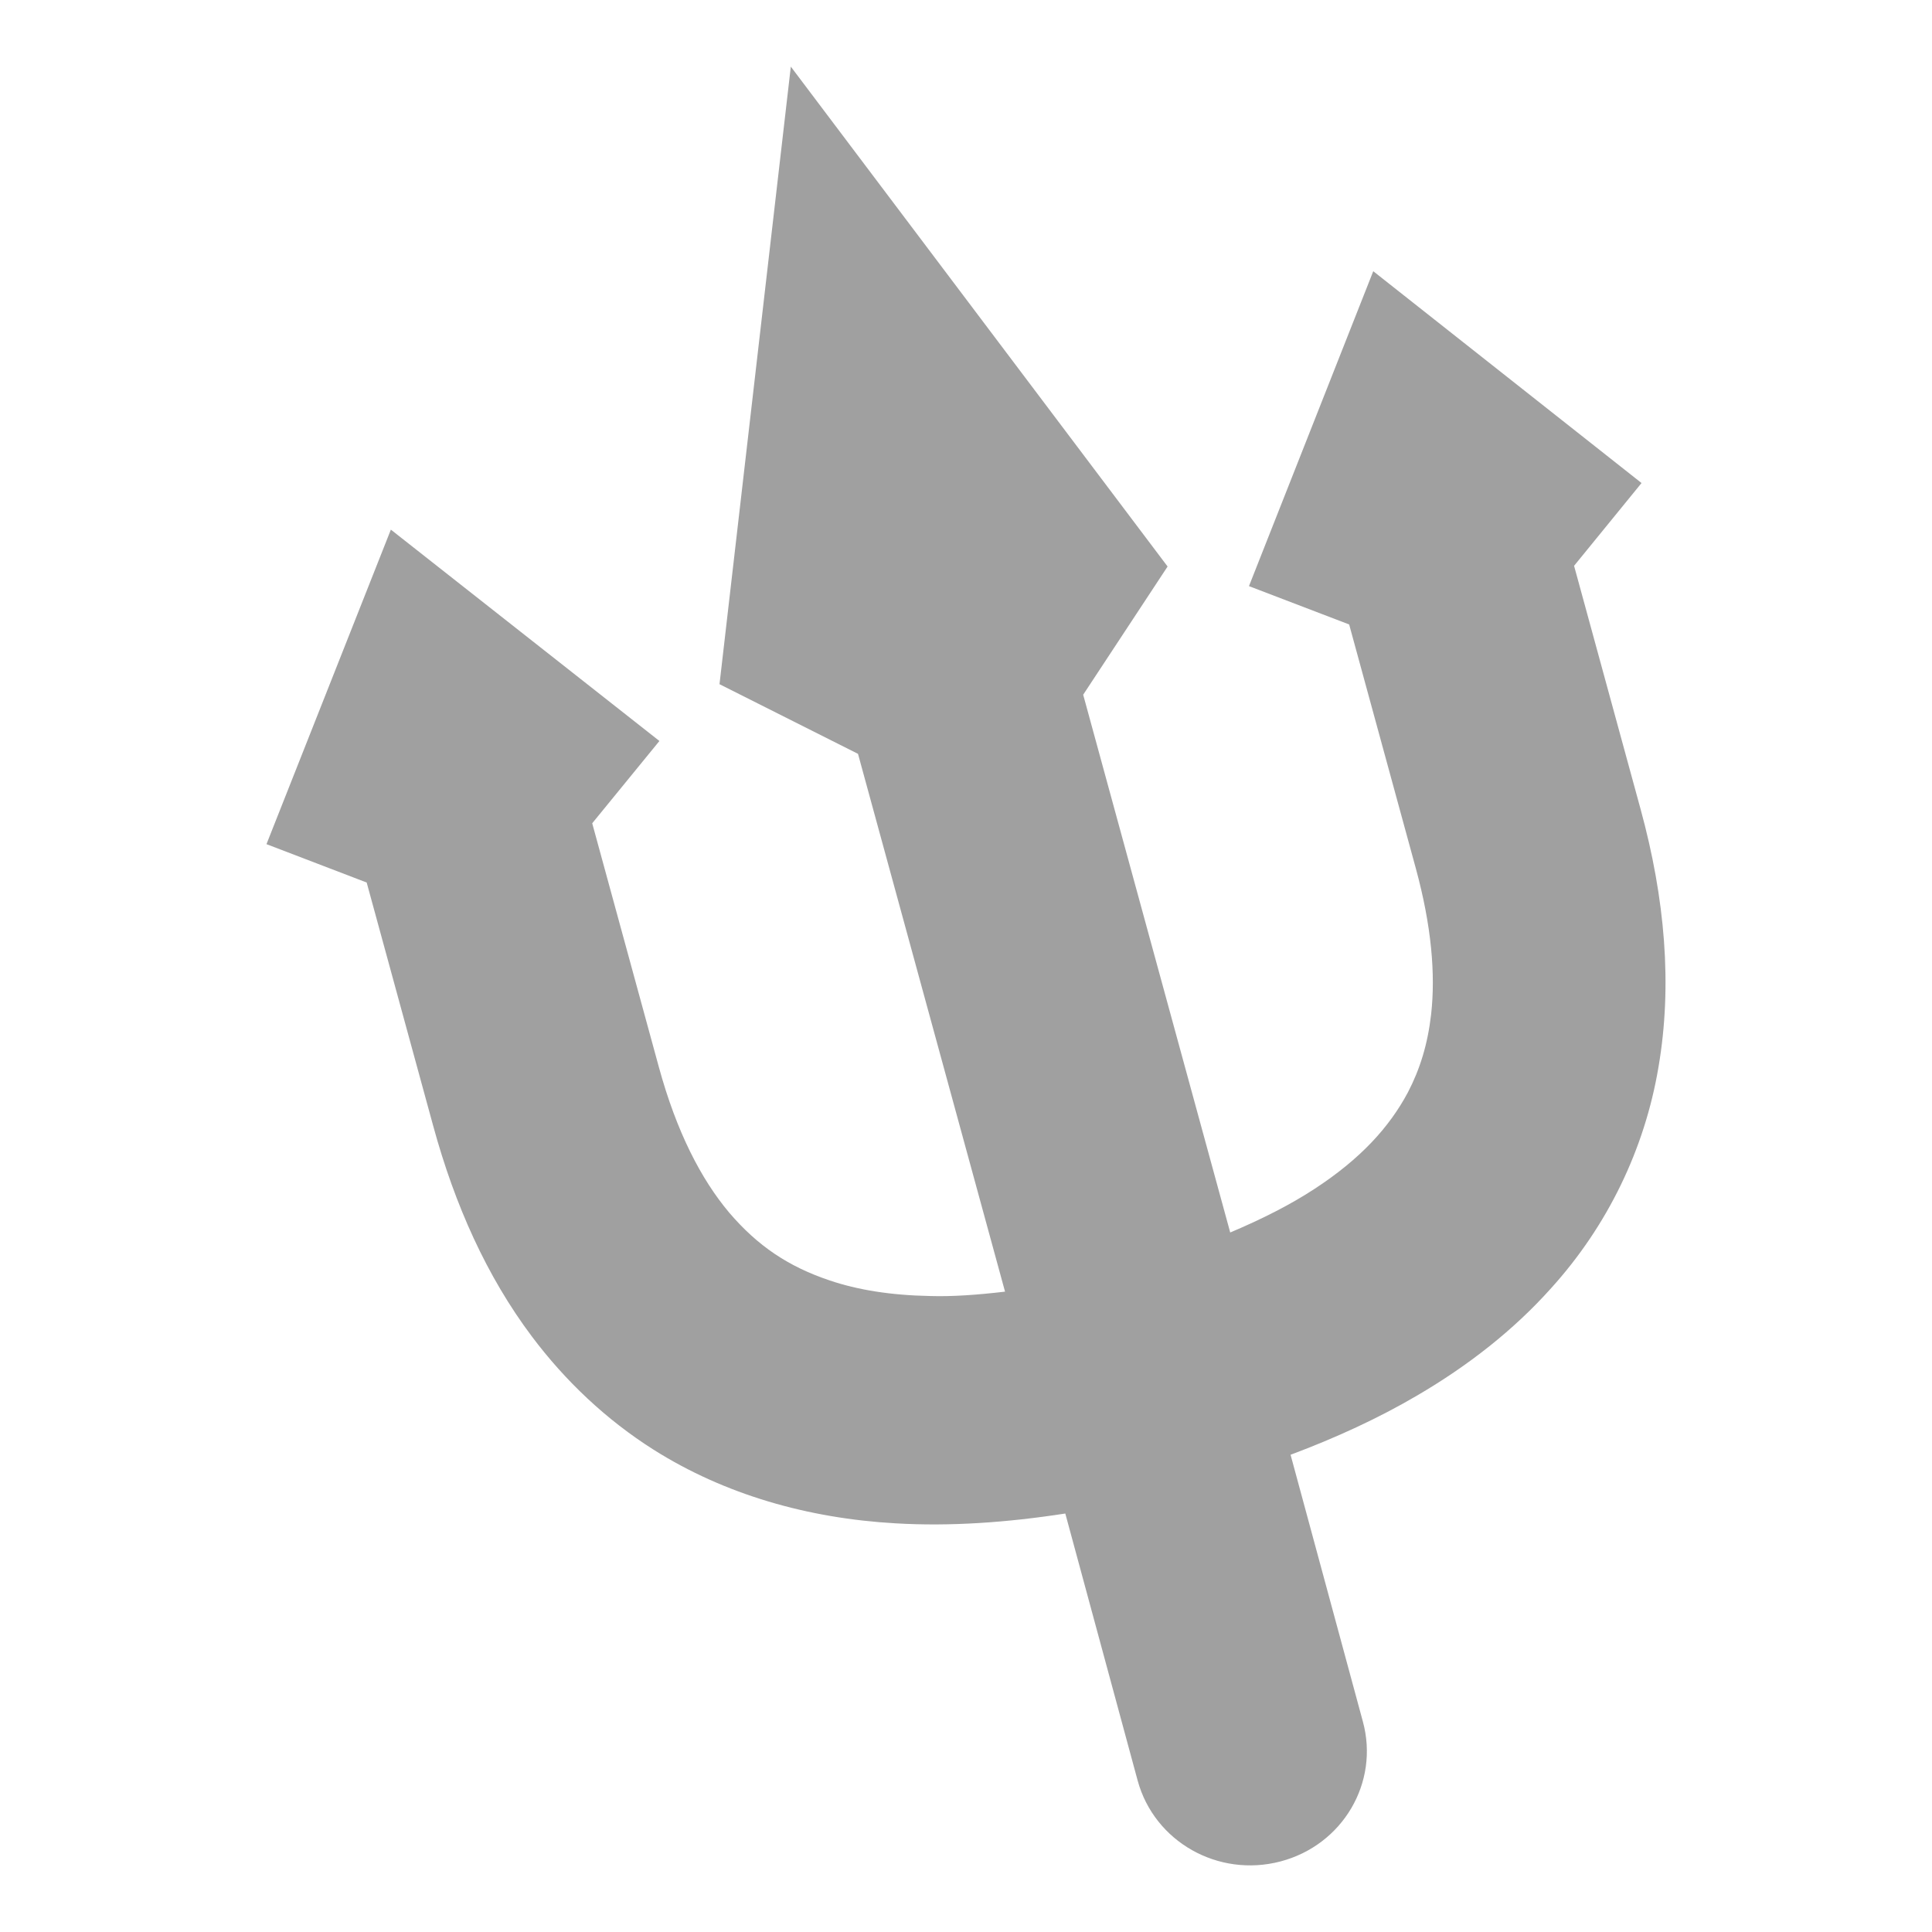 <svg width="58" height="58" viewBox="0 0 58 58" fill="none" xmlns="http://www.w3.org/2000/svg">
<path d="M49.28 14.501L41.226 8.142L37.495 17.596L40.503 18.747C40.512 18.78 40.521 18.814 40.53 18.847C40.811 19.874 41.375 21.939 42.501 26.058C42.978 27.802 43.097 29.251 42.964 30.445C42.861 31.348 42.63 32.095 42.266 32.794C41.715 33.827 40.855 34.786 39.45 35.7C38.753 36.155 37.906 36.59 36.932 37L32.518 20.856L35.052 17.007L23.741 2L21.6 20.54L25.758 22.631L30.172 38.776C29.353 38.872 28.596 38.929 27.913 38.907C26.736 38.885 25.737 38.721 24.912 38.441C23.663 38.023 22.744 37.401 21.892 36.405C21.052 35.407 20.314 33.991 19.777 32.025C18.651 27.907 18.087 25.842 17.806 24.815C17.794 24.771 17.788 24.748 17.779 24.715L19.796 22.245L11.734 15.9L8 25.342L11.008 26.494C11.017 26.527 11.026 26.56 11.035 26.593C11.315 27.62 11.88 29.685 13.006 33.804C13.658 36.189 14.614 38.317 15.963 40.116C16.971 41.461 18.208 42.628 19.623 43.522C21.755 44.868 24.257 45.584 26.893 45.732C28.513 45.827 30.22 45.71 31.981 45.437L34.154 53.457C34.655 55.29 36.569 56.373 38.44 55.882C40.31 55.391 41.415 53.514 40.914 51.681L38.744 43.673C40.113 43.16 41.379 42.578 42.544 41.894C44.085 40.992 45.447 39.924 46.566 38.672C48.254 36.808 49.374 34.502 49.788 32.038C50.212 29.571 49.983 26.968 49.253 24.296C48.127 20.177 47.562 18.112 47.282 17.085C47.27 17.041 47.264 17.019 47.255 16.986L49.28 14.501Z" fill="#A0A0A0"/>
</svg>
